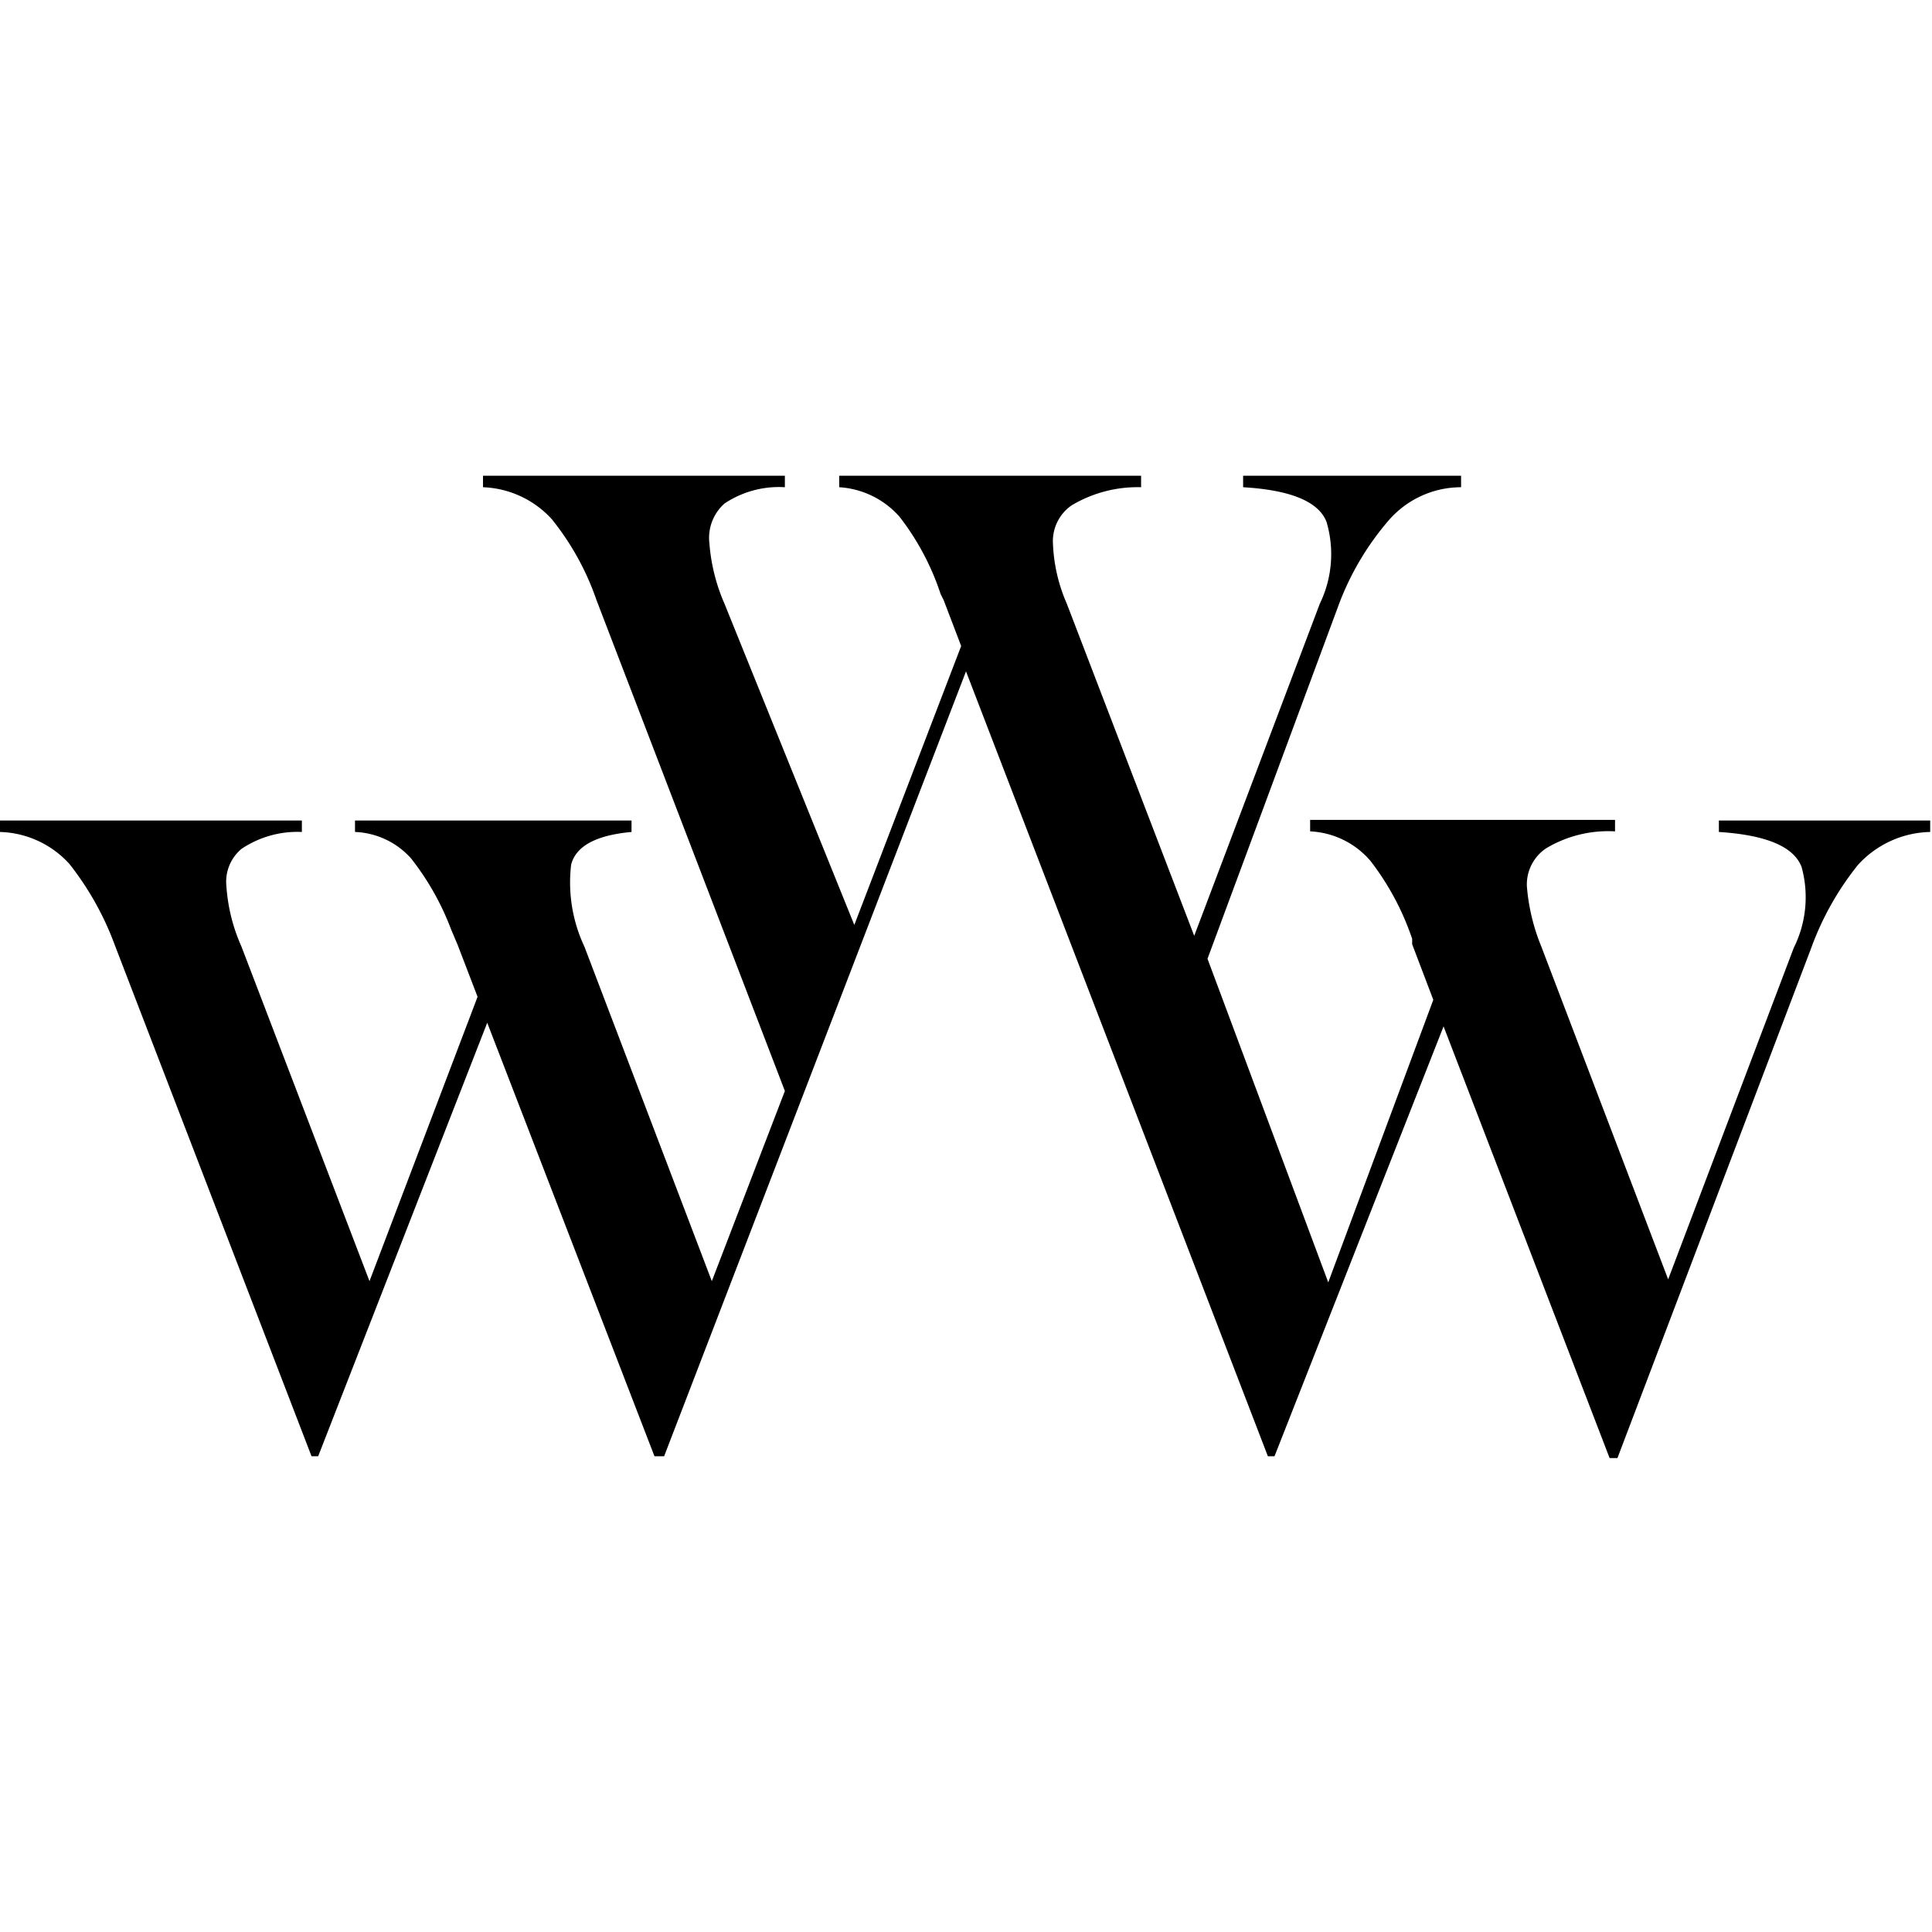 <svg xmlns="http://www.w3.org/2000/svg" viewBox="0 0 32 32" width="16" height="16">
	<style>
		@media (prefers-color-scheme: dark) {
			path { fill: white }
		}
	</style>
	<path fill="black" d="M28.47,13.59v.19c.78.05,1.24.24,1.37.58a1.88,1.88,0,0,1-.13,1.34l-2.08,5.49-2.1-5.51a3.32,3.32,0,0,1-.24-1,.72.72,0,0,1,.32-.63,2,2,0,0,1,1.14-.28v-.19H21.7v.19a1.4,1.4,0,0,1,1,.49,4.44,4.44,0,0,1,.69,1.29l0,.09.35.92L22,21.24l-2-5.36L22.18,10A4.61,4.61,0,0,1,23,8.62a1.59,1.59,0,0,1,1.2-.55V7.88H20.59v.19q1.18.07,1.38.57A1.88,1.88,0,0,1,21.86,10l-2.08,5.5L17.67,10a2.74,2.74,0,0,1-.23-1,.72.72,0,0,1,.31-.63,2.13,2.13,0,0,1,1.15-.3V7.88h-5v.19a1.45,1.45,0,0,1,1,.49,4.27,4.27,0,0,1,.68,1.28l.05.1.29.76-1.77,4.62L12,10a3.08,3.08,0,0,1-.25-1A.76.76,0,0,1,12,8.34a1.62,1.62,0,0,1,1-.27V7.88H8v.19a1.62,1.62,0,0,1,1.14.53,4.43,4.43,0,0,1,.74,1.34L13,18.07l-1.21,3.15L9.68,15.68a2.5,2.5,0,0,1-.22-1.36q.12-.46,1-.54v-.19H5.88v.19a1.31,1.31,0,0,1,.93.44,4.42,4.42,0,0,1,.66,1.17l.11.26.33.86L6.12,21.22,4,15.68a2.93,2.93,0,0,1-.25-1A.71.71,0,0,1,4,14.06a1.66,1.66,0,0,1,1-.28v-.19H0v.19a1.61,1.61,0,0,1,1.15.53,4.9,4.9,0,0,1,.75,1.34l3.26,8.47h.11l2.8-7.18,2.77,7.18H11l5-13,5,13h.11L23.91,17l2.75,7.15h.13L30,15.7a4.84,4.84,0,0,1,.77-1.37,1.66,1.66,0,0,1,1.2-.55v-.19Z"/>
</svg>